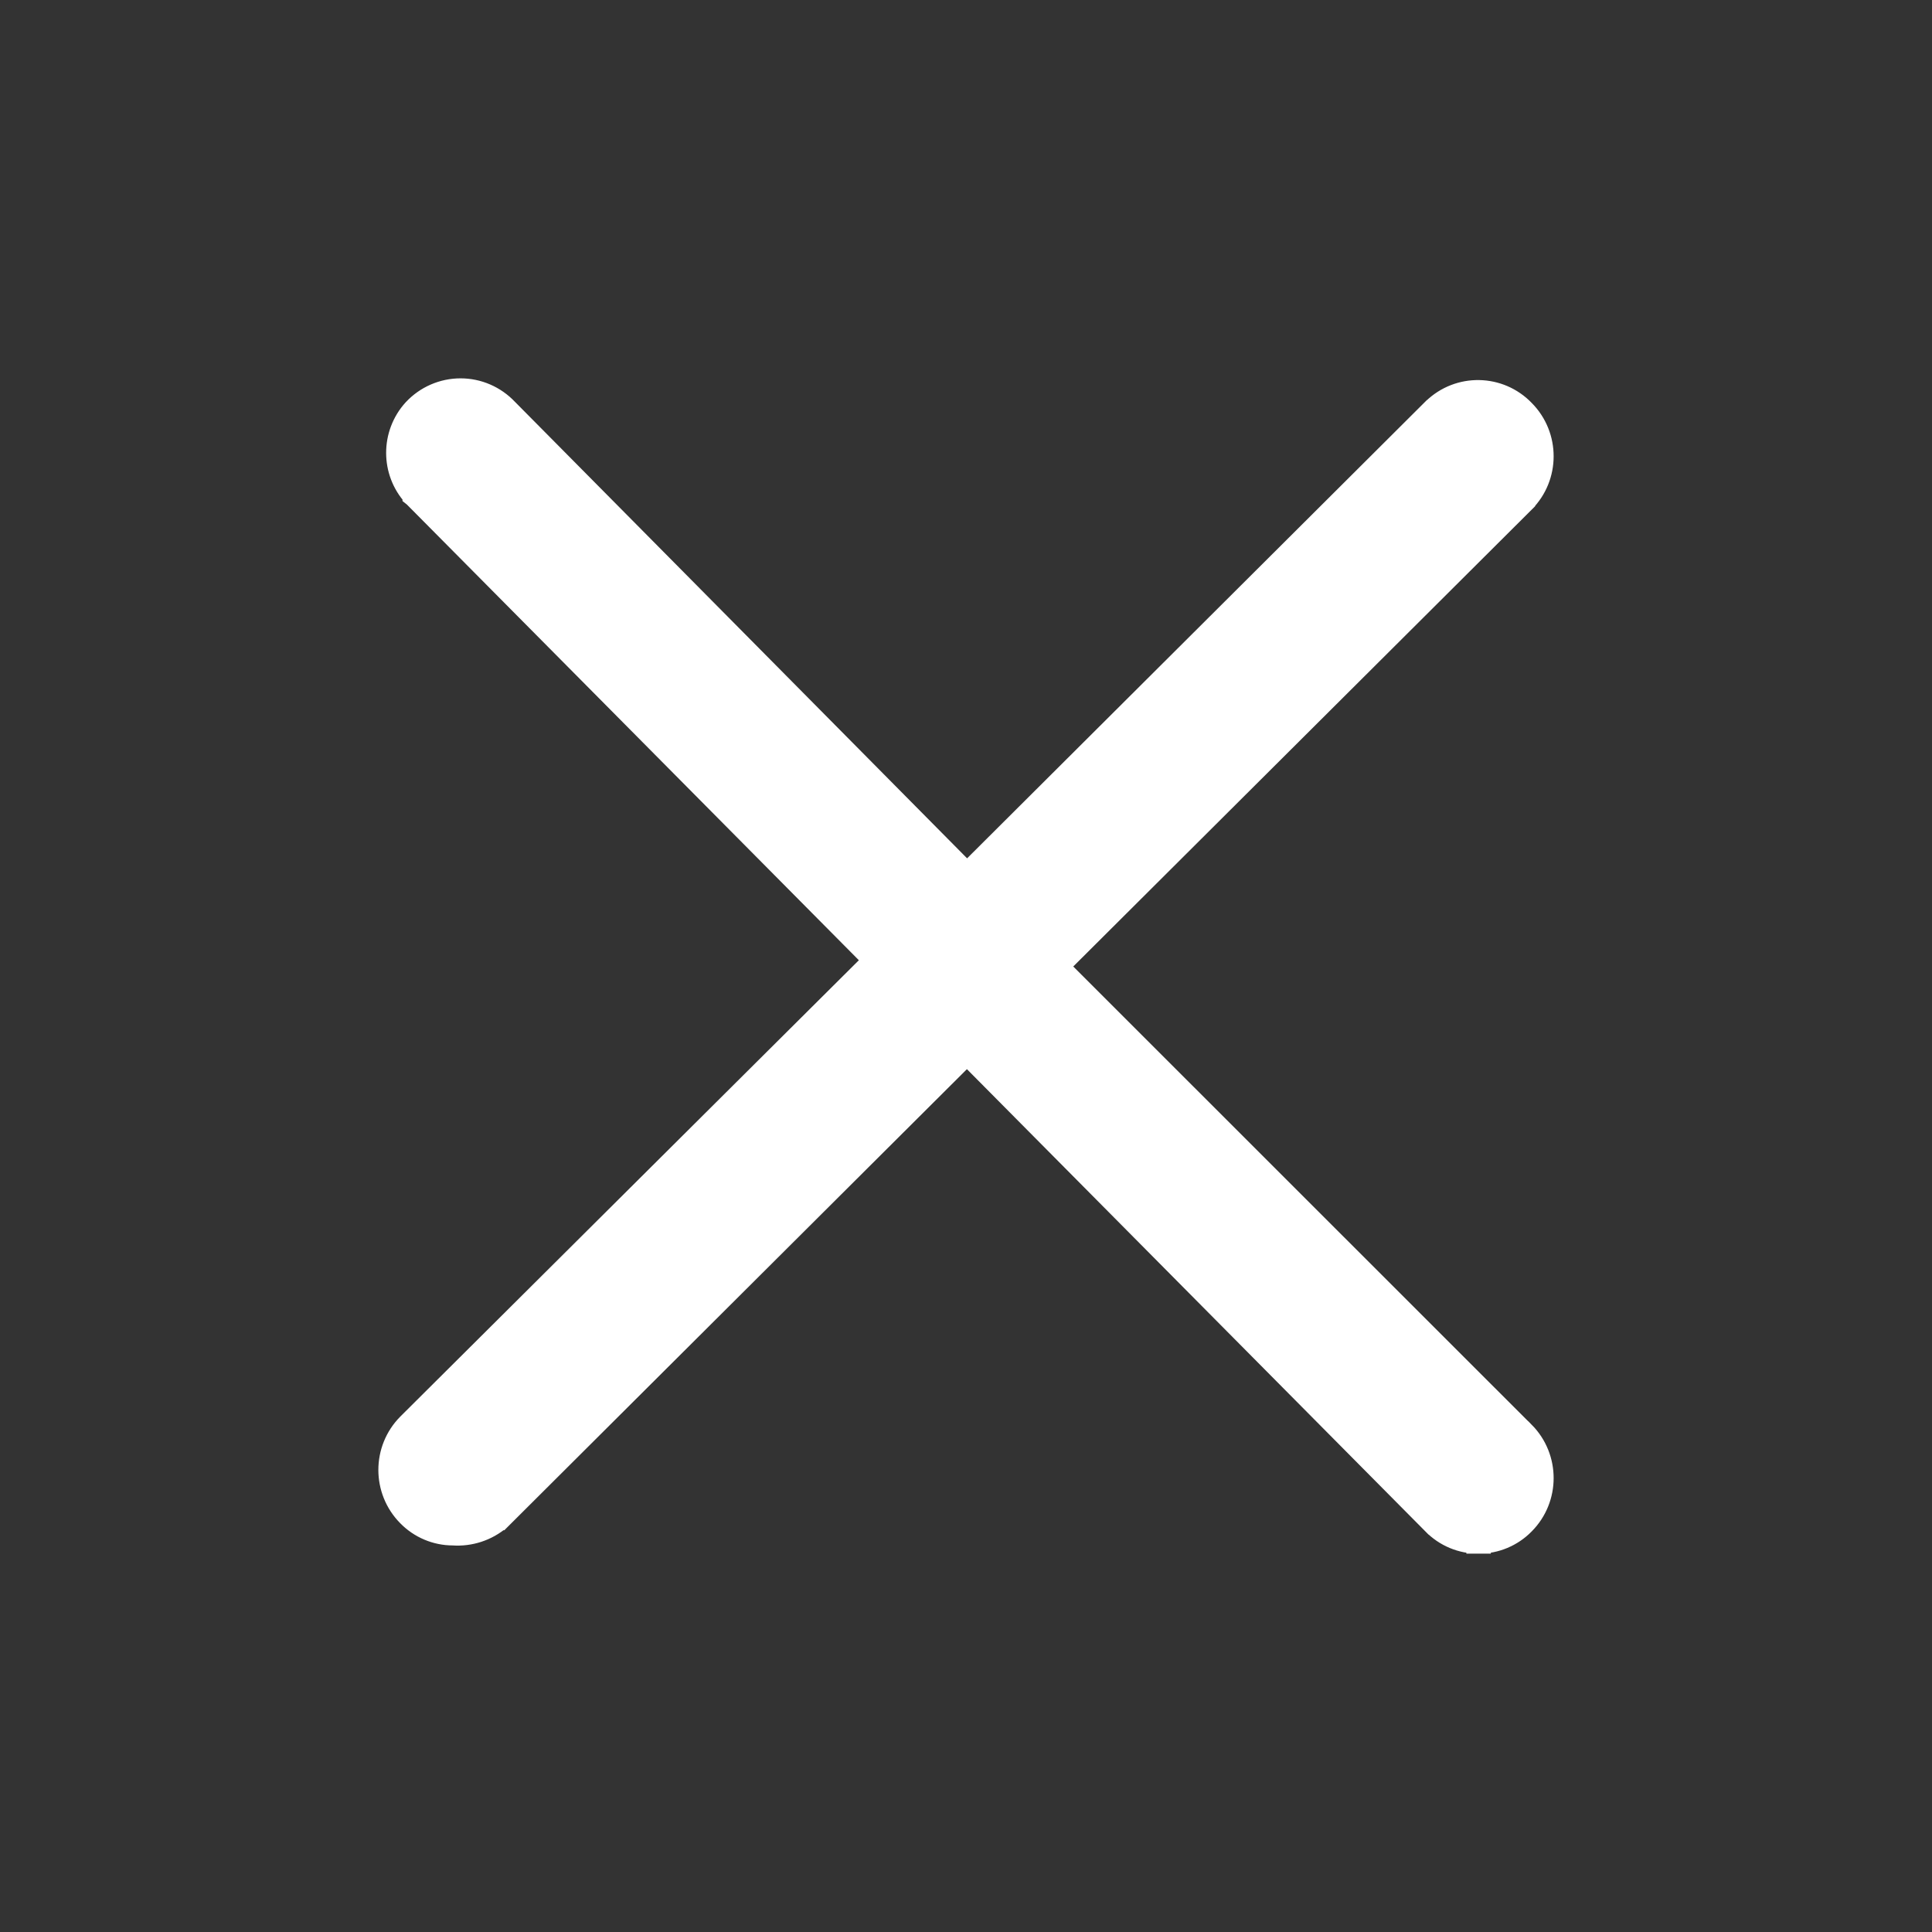 <?xml version="1.0" encoding="UTF-8"?> <svg xmlns="http://www.w3.org/2000/svg" width="24" height="24" viewBox="0 0 24 24" fill="none"><rect x="0" y="0" width="24" height="24" fill="#333333" stroke="none"/> <path d="M18.368 19.15C18.159 19.152 17.959 19.068 17.813 18.918C17.813 18.918 17.813 18.917 17.812 18.917L12.012 13.069L6.211 18.851L6.203 18.859L6.202 18.859C6.043 18.995 5.836 19.063 5.627 19.048C5.42 19.048 5.222 18.964 5.078 18.816C4.774 18.508 4.774 18.011 5.079 17.703L5.079 17.703L5.079 17.703L10.881 11.929L5.155 6.156L5.15 6.152L5.15 6.151C4.879 5.854 4.879 5.397 5.15 5.099L5.152 5.097L5.152 5.097C5.299 4.94 5.505 4.85 5.721 4.85C5.936 4.85 6.141 4.939 6.289 5.096L12.013 10.875L17.814 5.093L17.816 5.092L17.816 5.092C18.127 4.79 18.622 4.799 18.922 5.112C19.226 5.42 19.226 5.917 18.921 6.224L18.921 6.225L13.12 12.006L18.921 17.805L18.922 17.805C19.226 18.113 19.226 18.611 18.921 18.918C18.776 19.067 18.576 19.151 18.368 19.15ZM18.368 19.15C18.368 19.15 18.367 19.15 18.367 19.15L18.368 19L18.369 19.15C18.369 19.15 18.368 19.15 18.368 19.15Z" fill="white" stroke="white" stroke-width="0.3"></path> </svg> 